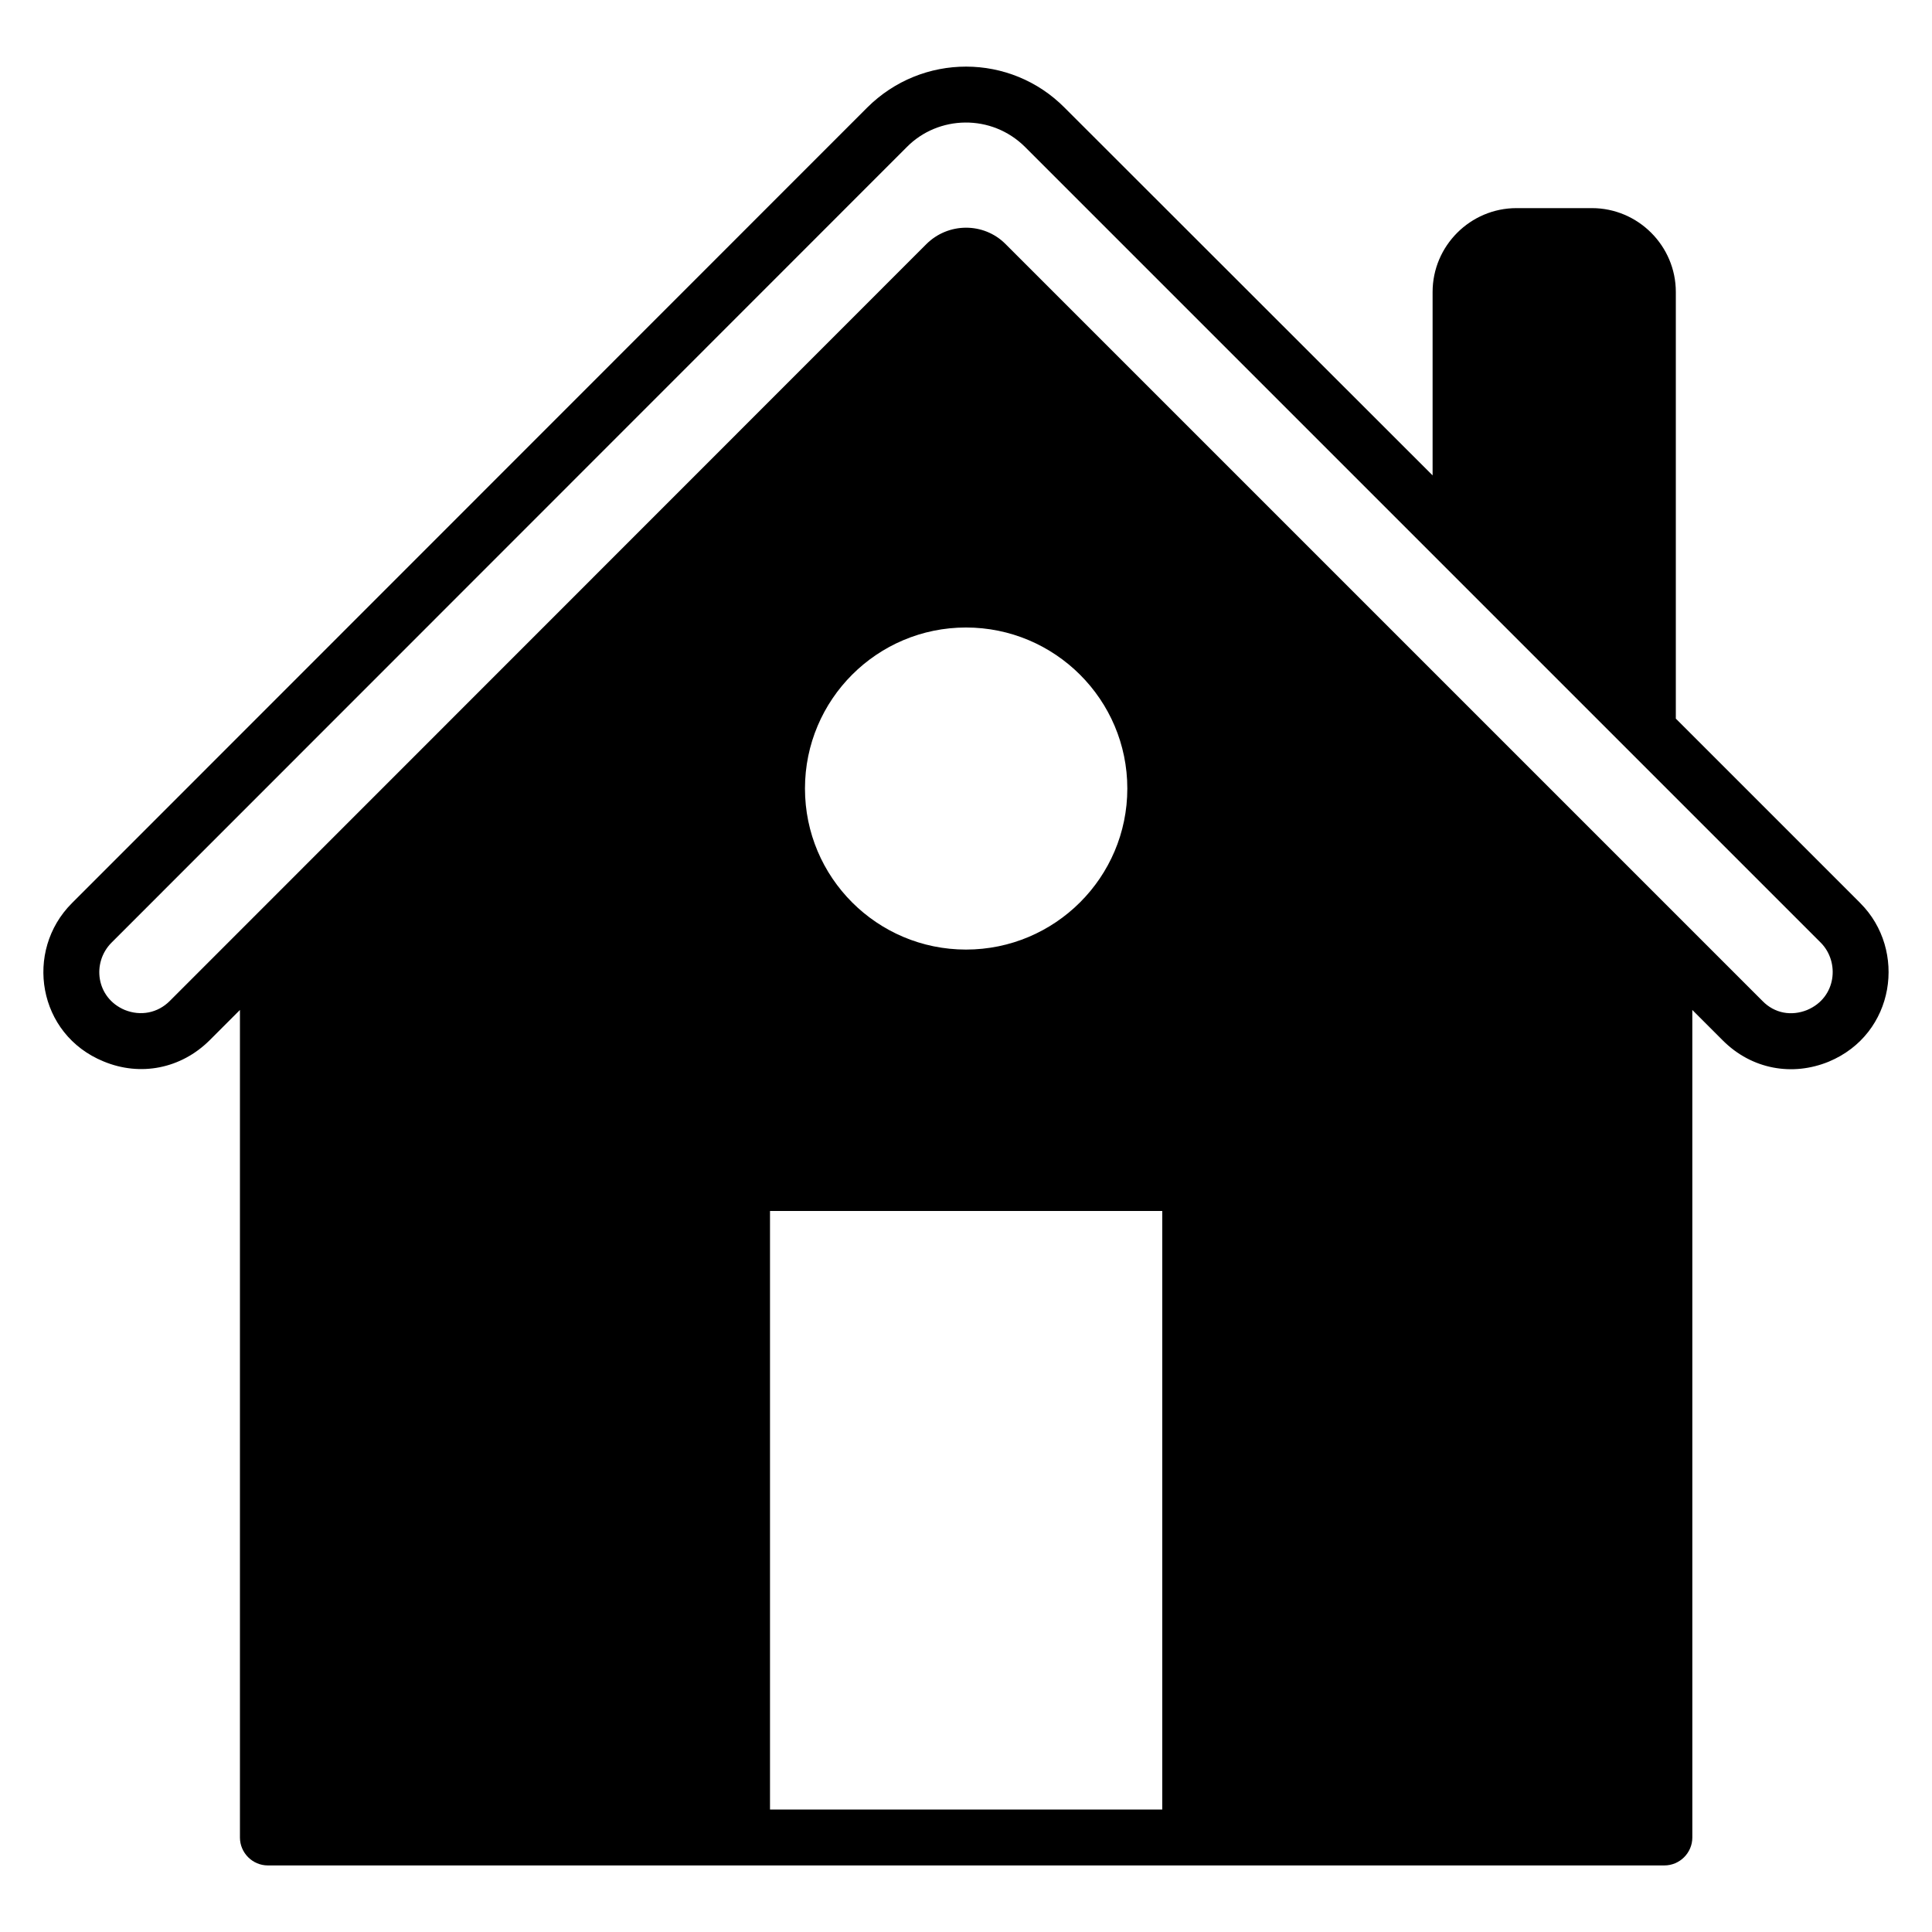 <?xml version="1.0" encoding="UTF-8"?>
<!-- Uploaded to: ICON Repo, www.svgrepo.com, Generator: ICON Repo Mixer Tools -->
<svg fill="#000000" width="800px" height="800px" version="1.1" viewBox="144 144 512 512" xmlns="http://www.w3.org/2000/svg">
 <path d="m637.01 383.34-48.898-48.898v-113.06c0-12.227-10.004-22.227-22.227-22.227h-20.004c-12.227 0-22.227 10-22.227 22.227v48.602l-97.504-97.426c-14.332-14.484-37.789-14.59-52.383 0l-210.71 210.79c-12.691 12.695-9.078 34.797 8.375 41.934 9.781 4.074 20.523 1.926 28.082-5.559l8.074-8.074v219.3c0 4.074 3.332 7.41 7.41 7.41h370.08c4.074 0 7.41-3.332 7.41-7.41l-0.004-219.3 8.074 8.074c7.699 7.699 18.461 9.566 28.082 5.629 17.629-7.34 20.77-29.605 8.371-42.004zm-185 240.2h-103.95v-158.62h103.95zm-94.684-270.57c0-23.559 19.113-42.676 42.676-42.676s42.75 19.117 42.75 42.676c0 23.559-19.188 42.676-42.75 42.676s-42.676-19.113-42.676-42.676zm265.61 58.68c-4.223 1.703-8.668 0.891-11.852-2.371l-200.64-200.64c-5.766-5.762-15.176-5.715-20.969 0.074-21.242 21.25 63.266-63.289-200.49 200.56-3.184 3.188-7.703 4.074-11.926 2.371-7.59-3.195-8.809-12.531-3.481-17.855l210.71-210.79c8.34-8.488 22.508-8.91 31.414 0 71.023 71.023 173.3 173.3 210.79 210.79 5.113 5.113 4.191 14.594-3.559 17.855z"/>
</svg>